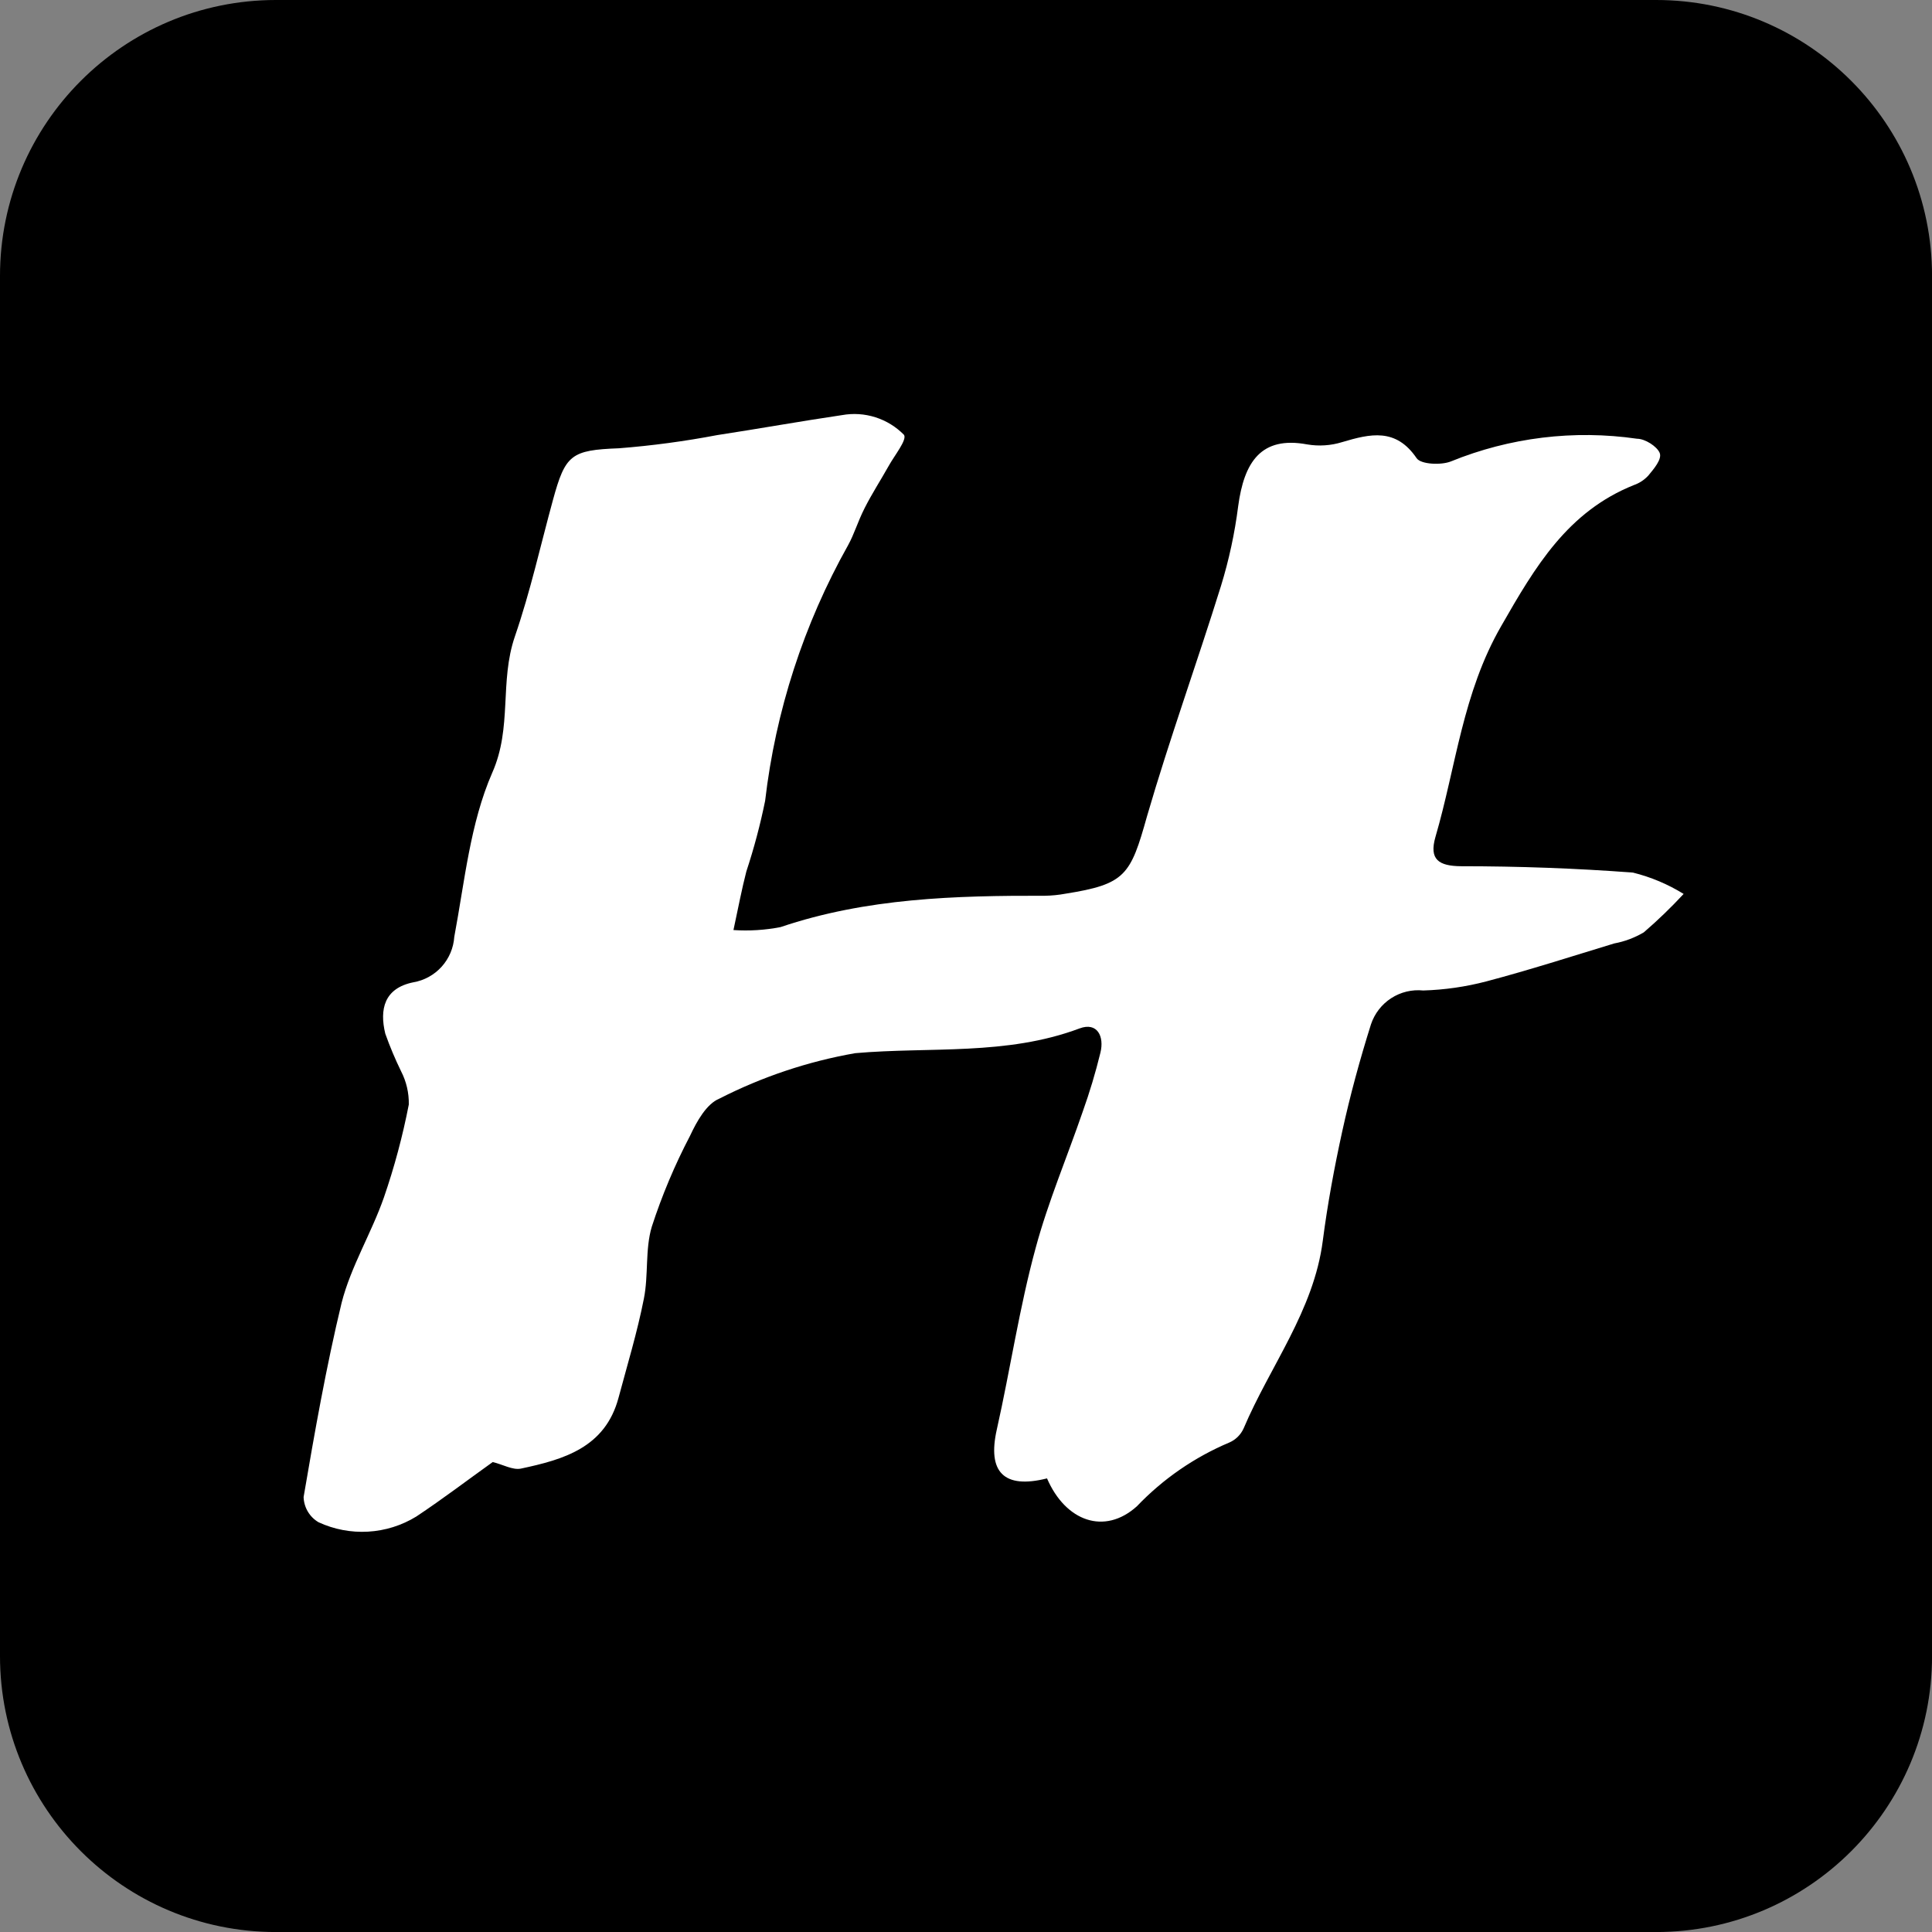 <svg xmlns="http://www.w3.org/2000/svg" version="1.1" xmlns:xlink="http://www.w3.org/1999/xlink" xmlns:svgjs="http://svgjs.dev/svgjs" width="1000" height="1000"><rect width="100%" height="100%" fill="#808080" stroke="none"/><style>
    #light-icon {
      display: inline;
    }
    #dark-icon {
      display: none;
    }

    @media (prefers-color-scheme: dark) {
      #light-icon {
        display: none;
      }
      #dark-icon {
        display: inline;
      }
    }
  </style><g id="light-icon"><svg xmlns="http://www.w3.org/2000/svg" version="1.1" xmlns:xlink="http://www.w3.org/1999/xlink" xmlns:svgjs="http://svgjs.dev/svgjs" width="1000" height="1000"><g><g transform="matrix(7.143,0,0,7.143,0,0)"><svg xmlns="http://www.w3.org/2000/svg" version="1.1" xmlns:xlink="http://www.w3.org/1999/xlink" xmlns:svgjs="http://svgjs.dev/svgjs" width="140" height="140"><svg width="140" height="140" viewBox="0 0 140 140" fill="none" xmlns="http://www.w3.org/2000/svg">
<path d="M0 20C0 8.954 8.954 0 20 0H120C131.046 0 140 8.954 140 20V120C140 131.046 131.046 140 120 140H20C8.954 140 0 131.046 0 120V20Z" fill="black"></path>
<path d="M75.869 107.128C72.721 107.918 71.541 106.651 72.23 103.589C73.213 99.211 73.869 94.734 75.049 90.421C75.934 87.129 77.328 83.838 78.459 80.546C78.959 79.148 79.386 77.725 79.738 76.283C80.033 75.097 79.508 74.044 78.23 74.521C72.918 76.513 67.393 75.838 61.967 76.316C58.544 76.916 55.229 78.026 52.131 79.607C51.197 79.986 50.492 81.253 50 82.307C48.894 84.419 47.967 86.622 47.23 88.891C46.738 90.537 47 92.397 46.656 94.109C46.18 96.528 45.459 98.898 44.82 101.285C43.852 104.906 40.836 105.762 37.738 106.42C37.148 106.536 36.443 106.124 35.705 105.943C33.951 107.194 32.098 108.609 30.164 109.893C29.108 110.54 27.909 110.916 26.674 110.987C25.439 111.059 24.205 110.825 23.082 110.305C22.762 110.118 22.495 109.852 22.305 109.532C22.116 109.212 22.011 108.849 22 108.478C22.803 103.77 23.639 99.03 24.754 94.405C25.426 91.771 26.918 89.352 27.82 86.767C28.578 84.569 29.18 82.319 29.623 80.035C29.639 79.2 29.448 78.374 29.066 77.632C28.632 76.744 28.249 75.832 27.918 74.9C27.492 73.139 27.836 71.608 29.951 71.18C30.741 71.045 31.464 70.647 32.002 70.05C32.541 69.453 32.863 68.692 32.918 67.888C33.672 63.872 34.066 59.658 35.672 55.988C37.131 52.696 36.18 49.404 37.312 46.112C38.443 42.82 39.164 39.528 40.066 36.236C40.967 32.944 41.377 32.615 44.852 32.483C47.24 32.296 49.615 31.977 51.967 31.529C54.984 31.068 58 30.525 61.016 30.08C61.825 29.934 62.656 29.988 63.439 30.238C64.222 30.487 64.932 30.925 65.508 31.512C65.738 31.874 64.82 32.994 64.393 33.767C63.82 34.788 63.18 35.775 62.656 36.812C62.131 37.849 61.918 38.672 61.443 39.528C58.24 45.234 56.201 51.523 55.443 58.029C55.091 59.761 54.636 61.47 54.082 63.148C53.754 64.415 53.508 65.716 53.148 67.394C54.289 67.47 55.434 67.398 56.557 67.18C62.787 65.073 69.246 64.892 75.721 64.909C76.216 64.9 76.71 64.851 77.197 64.761C81.557 64.07 81.918 63.428 83.115 59.148C84.754 53.519 86.738 48.038 88.475 42.458C89.055 40.572 89.472 38.639 89.721 36.681C90.147 33.504 91.361 31.578 94.721 32.203C95.564 32.347 96.429 32.291 97.246 32.039C99.295 31.43 101.148 30.985 102.656 33.208C102.967 33.652 104.426 33.718 105.131 33.438C109.404 31.698 114.06 31.13 118.623 31.792C119.213 31.792 120.066 32.352 120.262 32.812C120.459 33.273 119.82 33.998 119.443 34.459C119.155 34.773 118.795 35.01 118.393 35.15C113.59 37.076 111.246 41.059 108.787 45.355C105.984 50.21 105.508 55.543 104.016 60.646C103.541 62.292 104.262 62.753 105.869 62.769C110.016 62.769 114.18 62.917 118.328 63.23C119.625 63.551 120.864 64.073 122 64.777C121.091 65.758 120.128 66.687 119.115 67.559C118.452 67.952 117.725 68.225 116.967 68.365C113.885 69.304 110.82 70.291 107.705 71.114C106.21 71.506 104.676 71.727 103.131 71.773C102.316 71.689 101.498 71.886 100.809 72.332C100.121 72.778 99.604 73.445 99.344 74.225C98.541 76.776 97.836 79.361 97.262 81.978C96.689 84.595 96.197 87.245 95.852 89.911C95.197 94.981 92.033 98.981 90.115 103.507C89.908 103.964 89.54 104.328 89.082 104.527C86.555 105.592 84.273 107.166 82.377 109.153C80.033 111.259 77.213 110.239 75.869 107.128Z" fill="white"></path>
</svg></svg></g></g></svg></g><g id="dark-icon"><svg xmlns="http://www.w3.org/2000/svg" version="1.1" xmlns:xlink="http://www.w3.org/1999/xlink" xmlns:svgjs="http://svgjs.dev/svgjs" width="1000" height="1000"><g clip-path="url(#SvgjsClipPath1056)"><rect width="1000" height="1000" fill="#000000"></rect><g transform="matrix(6.429,0,0,6.429,50,50)"><svg xmlns="http://www.w3.org/2000/svg" version="1.1" xmlns:xlink="http://www.w3.org/1999/xlink" xmlns:svgjs="http://svgjs.dev/svgjs" width="140" height="140"><svg width="140" height="140" viewBox="0 0 140 140" fill="none" xmlns="http://www.w3.org/2000/svg">
<path d="M0 20C0 8.954 8.954 0 20 0H120C131.046 0 140 8.954 140 20V120C140 131.046 131.046 140 120 140H20C8.954 140 0 131.046 0 120V20Z" fill="black"></path>
<path d="M75.869 107.128C72.721 107.918 71.541 106.651 72.23 103.589C73.213 99.211 73.869 94.734 75.049 90.421C75.934 87.129 77.328 83.838 78.459 80.546C78.959 79.148 79.386 77.725 79.738 76.283C80.033 75.097 79.508 74.044 78.23 74.521C72.918 76.513 67.393 75.838 61.967 76.316C58.544 76.916 55.229 78.026 52.131 79.607C51.197 79.986 50.492 81.253 50 82.307C48.894 84.419 47.967 86.622 47.23 88.891C46.738 90.537 47 92.397 46.656 94.109C46.18 96.528 45.459 98.898 44.82 101.285C43.852 104.906 40.836 105.762 37.738 106.42C37.148 106.536 36.443 106.124 35.705 105.943C33.951 107.194 32.098 108.609 30.164 109.893C29.108 110.54 27.909 110.916 26.674 110.987C25.439 111.059 24.205 110.825 23.082 110.305C22.762 110.118 22.495 109.852 22.305 109.532C22.116 109.212 22.011 108.849 22 108.478C22.803 103.77 23.639 99.03 24.754 94.405C25.426 91.771 26.918 89.352 27.82 86.767C28.578 84.569 29.18 82.319 29.623 80.035C29.639 79.2 29.448 78.374 29.066 77.632C28.632 76.744 28.249 75.832 27.918 74.9C27.492 73.139 27.836 71.608 29.951 71.18C30.741 71.045 31.464 70.647 32.002 70.05C32.541 69.453 32.863 68.692 32.918 67.888C33.672 63.872 34.066 59.658 35.672 55.988C37.131 52.696 36.18 49.404 37.312 46.112C38.443 42.82 39.164 39.528 40.066 36.236C40.967 32.944 41.377 32.615 44.852 32.483C47.24 32.296 49.615 31.977 51.967 31.529C54.984 31.068 58 30.525 61.016 30.08C61.825 29.934 62.656 29.988 63.439 30.238C64.222 30.487 64.932 30.925 65.508 31.512C65.738 31.874 64.82 32.994 64.393 33.767C63.82 34.788 63.18 35.775 62.656 36.812C62.131 37.849 61.918 38.672 61.443 39.528C58.24 45.234 56.201 51.523 55.443 58.029C55.091 59.761 54.636 61.47 54.082 63.148C53.754 64.415 53.508 65.716 53.148 67.394C54.289 67.47 55.434 67.398 56.557 67.18C62.787 65.073 69.246 64.892 75.721 64.909C76.216 64.9 76.71 64.851 77.197 64.761C81.557 64.07 81.918 63.428 83.115 59.148C84.754 53.519 86.738 48.038 88.475 42.458C89.055 40.572 89.472 38.639 89.721 36.681C90.147 33.504 91.361 31.578 94.721 32.203C95.564 32.347 96.429 32.291 97.246 32.039C99.295 31.43 101.148 30.985 102.656 33.208C102.967 33.652 104.426 33.718 105.131 33.438C109.404 31.698 114.06 31.13 118.623 31.792C119.213 31.792 120.066 32.352 120.262 32.812C120.459 33.273 119.82 33.998 119.443 34.459C119.155 34.773 118.795 35.01 118.393 35.15C113.59 37.076 111.246 41.059 108.787 45.355C105.984 50.21 105.508 55.543 104.016 60.646C103.541 62.292 104.262 62.753 105.869 62.769C110.016 62.769 114.18 62.917 118.328 63.23C119.625 63.551 120.864 64.073 122 64.777C121.091 65.758 120.128 66.687 119.115 67.559C118.452 67.952 117.725 68.225 116.967 68.365C113.885 69.304 110.82 70.291 107.705 71.114C106.21 71.506 104.676 71.727 103.131 71.773C102.316 71.689 101.498 71.886 100.809 72.332C100.121 72.778 99.604 73.445 99.344 74.225C98.541 76.776 97.836 79.361 97.262 81.978C96.689 84.595 96.197 87.245 95.852 89.911C95.197 94.981 92.033 98.981 90.115 103.507C89.908 103.964 89.54 104.328 89.082 104.527C86.555 105.592 84.273 107.166 82.377 109.153C80.033 111.259 77.213 110.239 75.869 107.128Z" fill="white"></path>
</svg></svg></g></g><defs><clipPath id="SvgjsClipPath1056"><rect width="1000" height="1000" x="0" y="0" rx="350" ry="350"></rect></clipPath></defs></svg></g></svg>